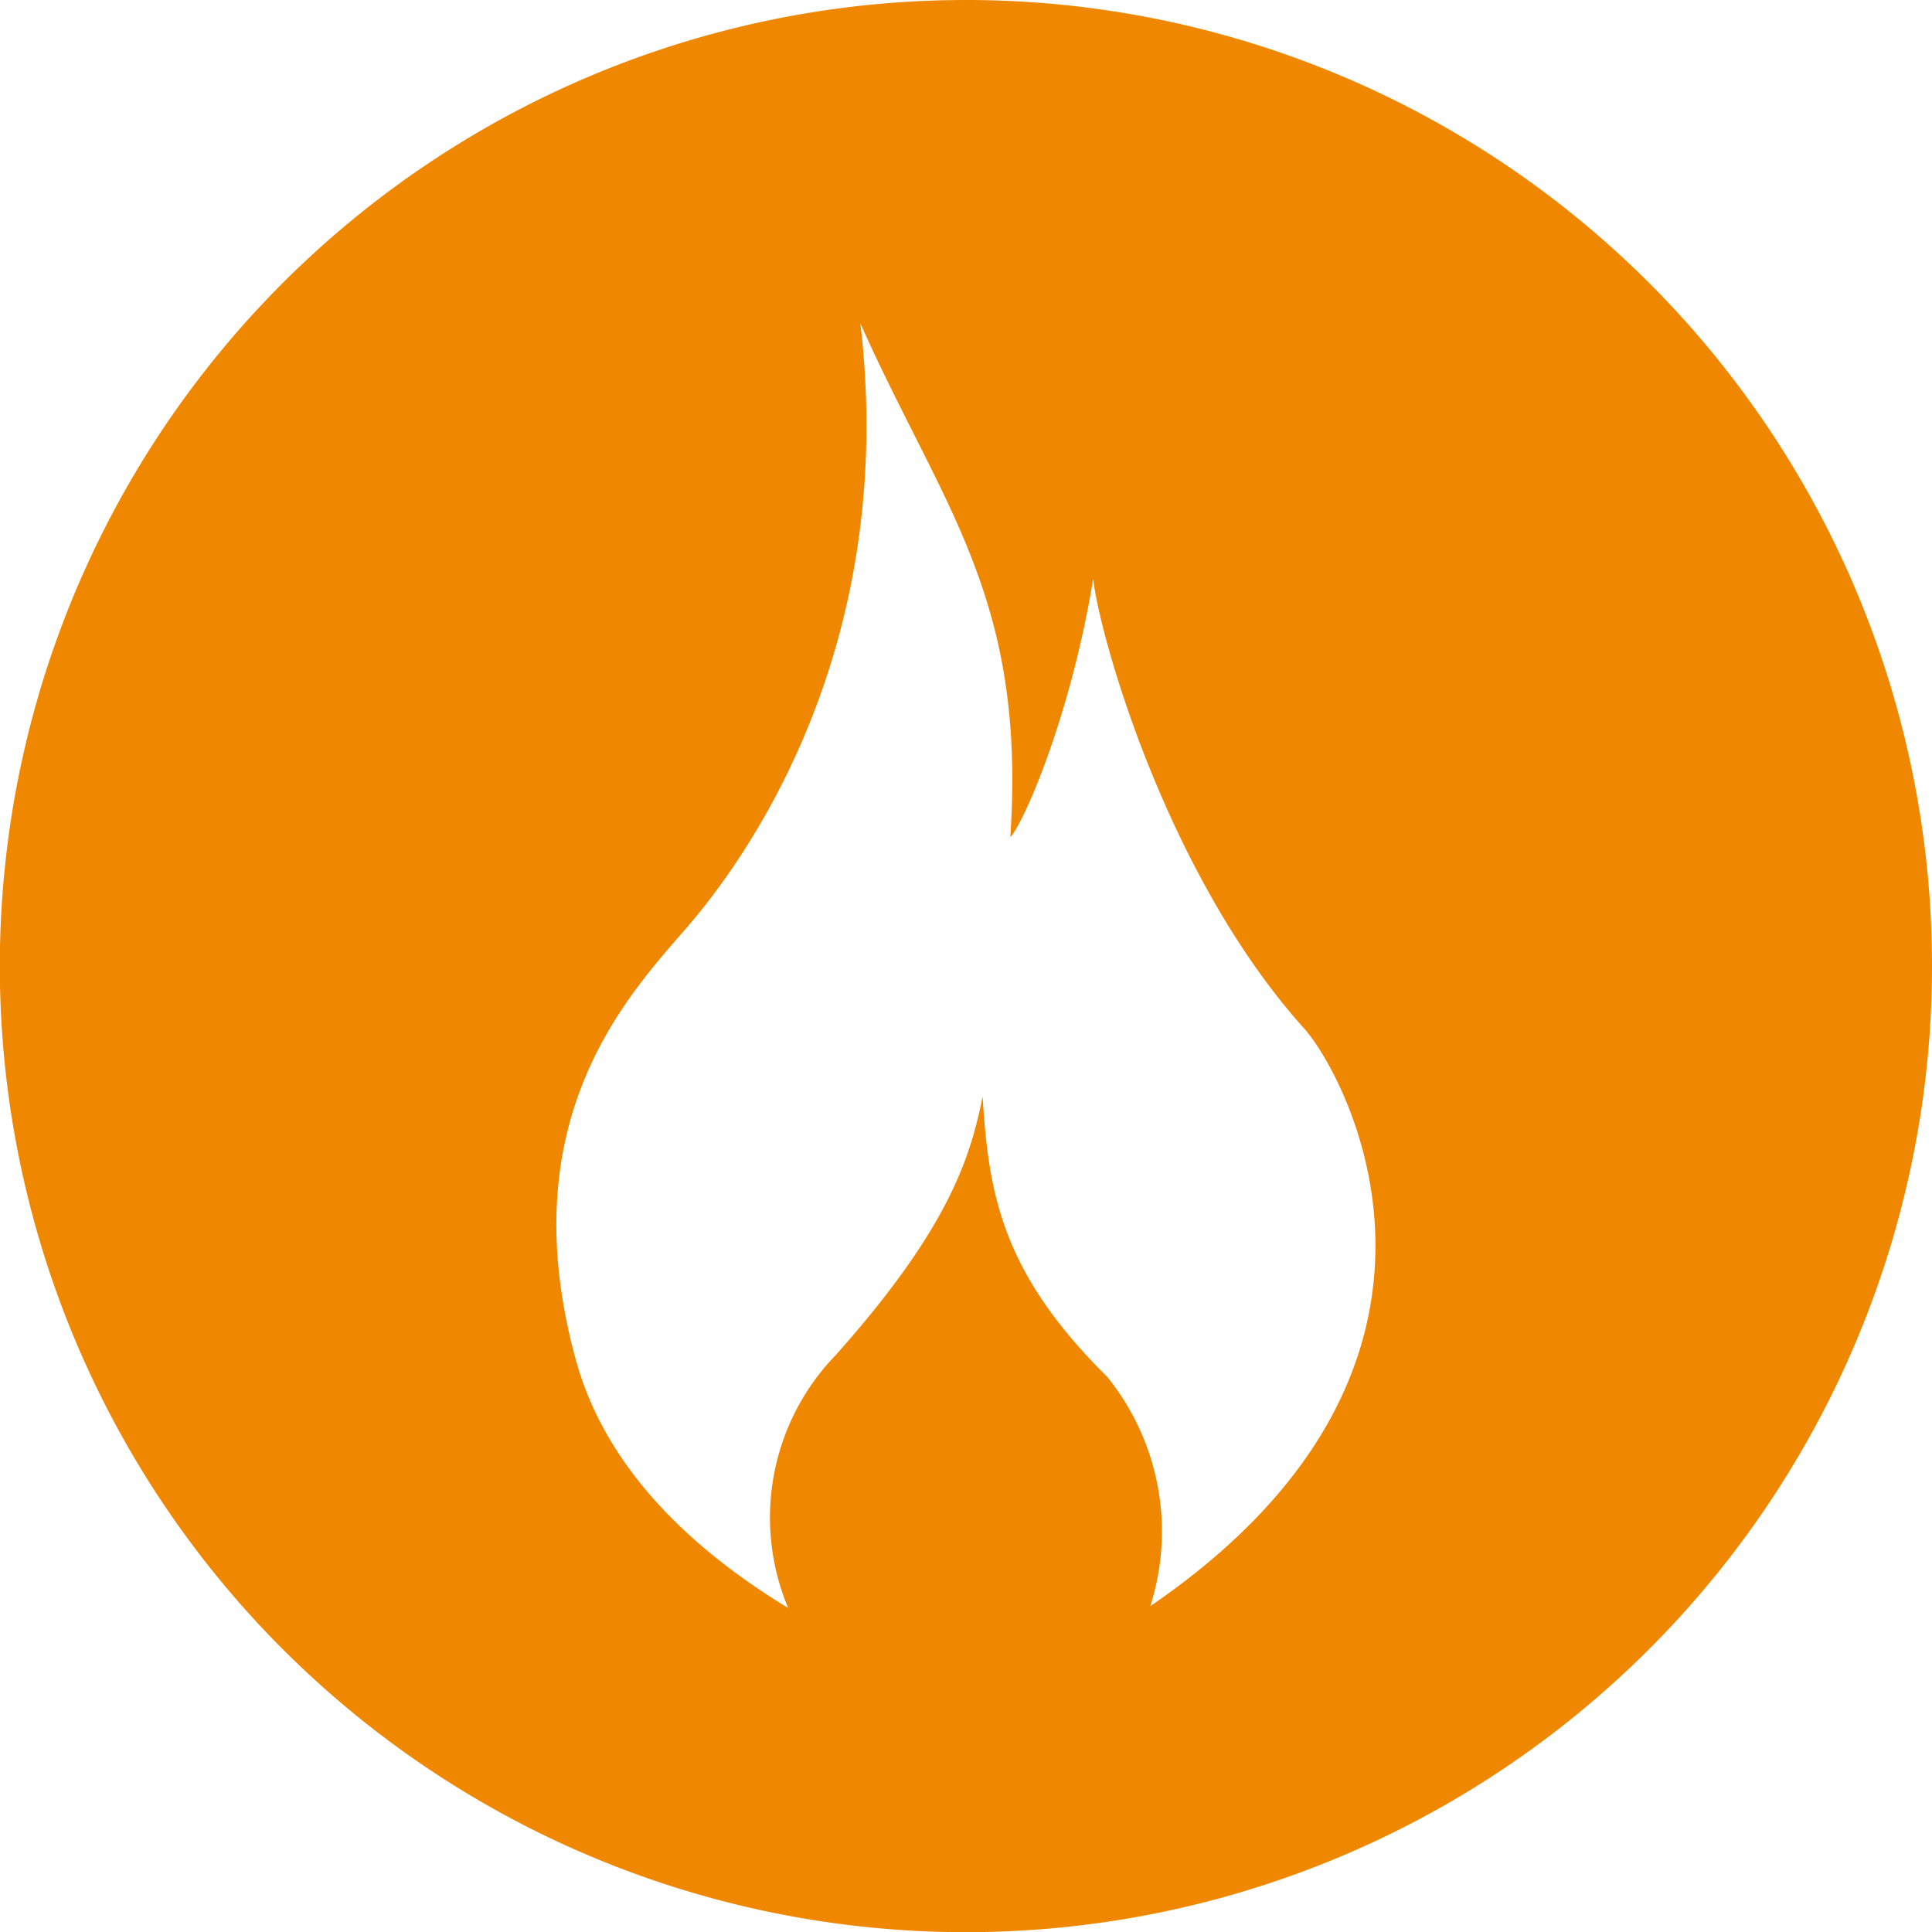 <svg xmlns="http://www.w3.org/2000/svg" viewBox="0 0 107.49 107.5"><defs><style>.cls-1{fill:#f08700;}</style></defs><title>Element 7</title><g id="Ebene_2" data-name="Ebene 2"><g id="Ebene_1-2" data-name="Ebene 1"><path class="cls-1" d="M53.75,0a53.75,53.75,0,1,0,53.74,53.75A53.74,53.74,0,0,0,53.75,0ZM64,89.36A13.69,13.69,0,0,0,61.6,76.6C55.77,70.83,55,66.48,54.67,61c-.7,3.55-2,7.46-8.16,14.38a13,13,0,0,0-2.66,14.08l0,0c-4.95-3-10.06-7.46-11.8-13.76-3.73-13.5,3-20.42,6.21-24.15S50,36.13,47.87,18c4.61,10.3,9.23,15.27,8.34,28.58.71-.71,3.37-6.74,4.61-14.38.36,3.2,4.09,16.51,11.72,25C74.75,59.61,83.8,75.82,64,89.36Z"/></g></g></svg>